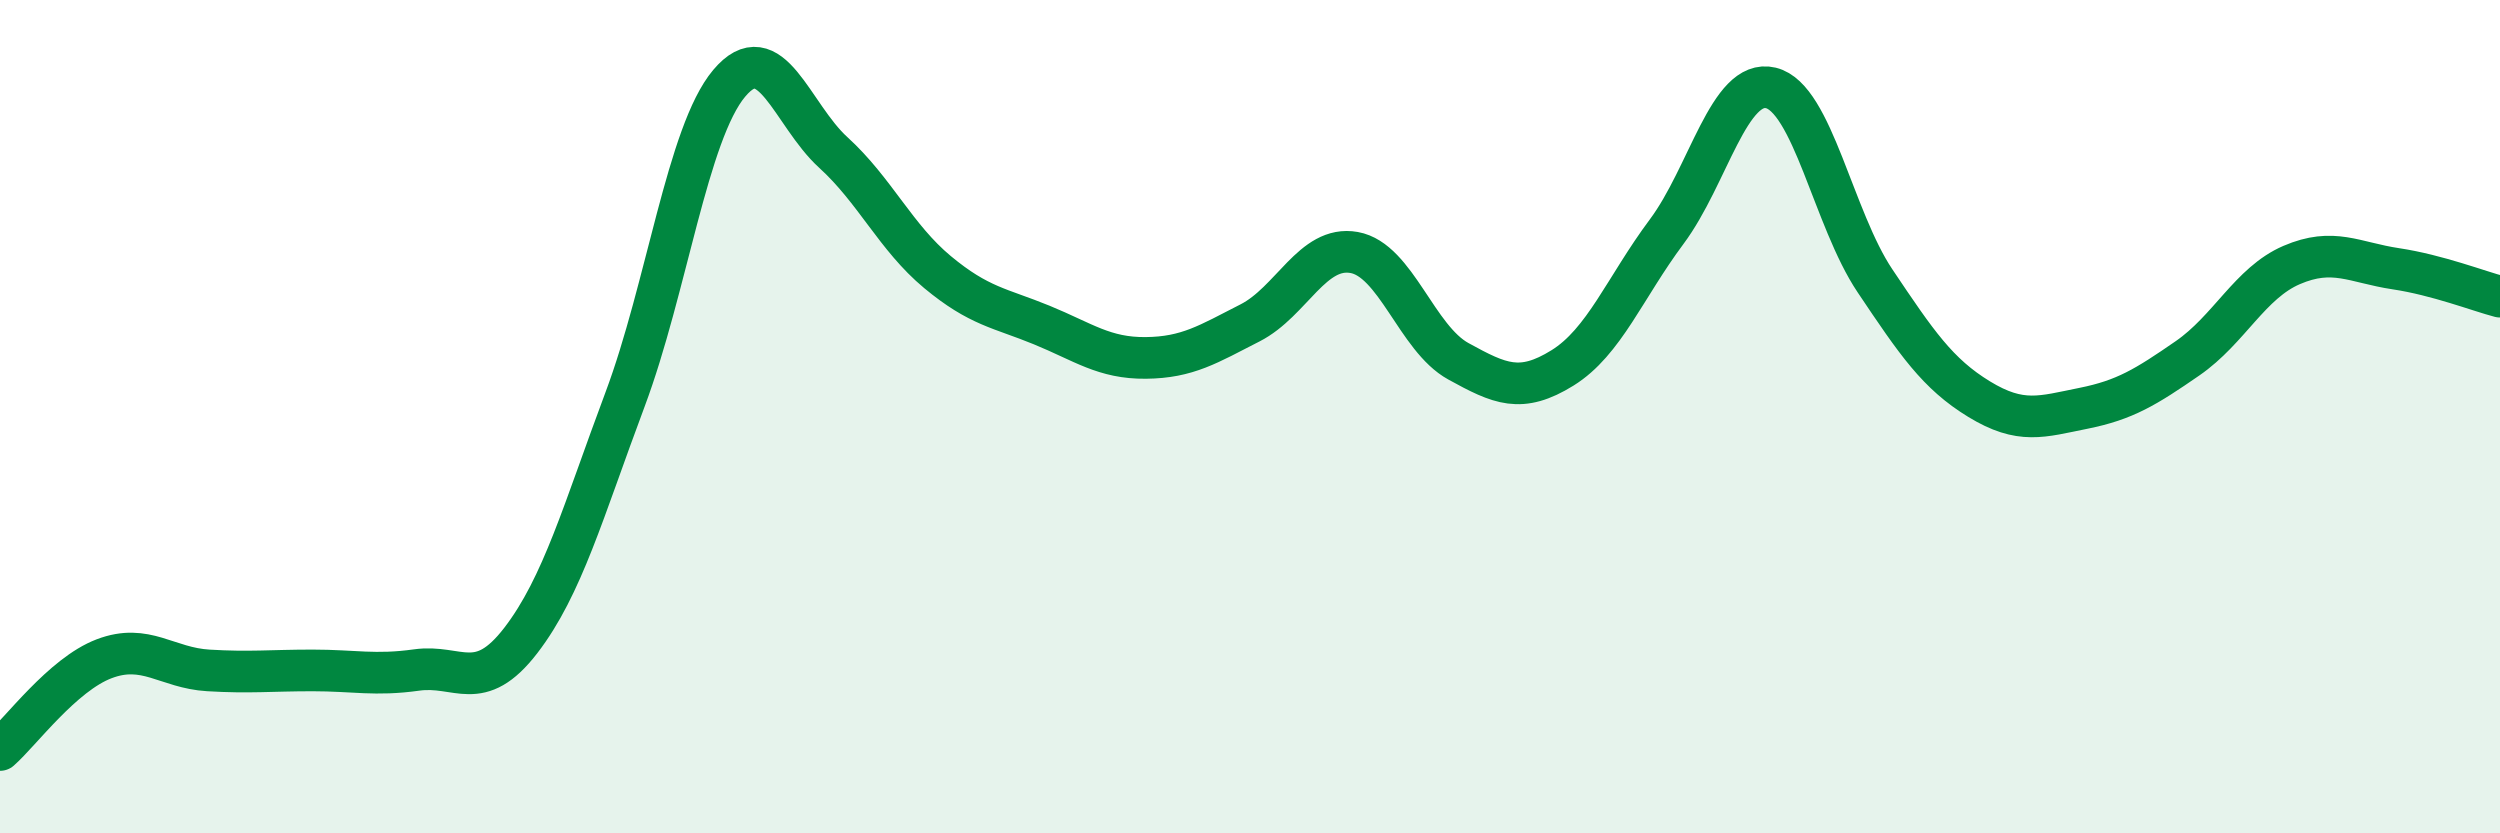 
    <svg width="60" height="20" viewBox="0 0 60 20" xmlns="http://www.w3.org/2000/svg">
      <path
        d="M 0,18 C 0.5,17.56 1.5,16.19 2.5,15.81 C 3.5,15.43 4,16.03 5,16.09 C 6,16.15 6.5,16.09 7.5,16.09 C 8.5,16.09 9,16.22 10,16.08 C 11,15.94 11.5,16.67 12.5,15.37 C 13.5,14.07 14,12.26 15,9.59 C 16,6.92 16.5,3.19 17.5,2 C 18.5,0.81 19,2.75 20,3.66 C 21,4.57 21.5,5.7 22.5,6.53 C 23.5,7.36 24,7.39 25,7.8 C 26,8.21 26.5,8.6 27.5,8.59 C 28.5,8.58 29,8.26 30,7.75 C 31,7.24 31.5,5.88 32.5,6.06 C 33.5,6.24 34,8.12 35,8.67 C 36,9.22 36.5,9.45 37.5,8.83 C 38.5,8.21 39,6.9 40,5.56 C 41,4.22 41.5,1.87 42.5,2.11 C 43.5,2.35 44,5.25 45,6.74 C 46,8.23 46.5,8.97 47.5,9.58 C 48.5,10.19 49,10 50,9.8 C 51,9.6 51.5,9.29 52.5,8.6 C 53.5,7.91 54,6.79 55,6.36 C 56,5.93 56.5,6.3 57.5,6.45 C 58.5,6.6 59.5,6.99 60,7.12L60 20L0 20Z"
        fill="#008740"
        opacity="0.1"
        stroke-linecap="round"
        stroke-linejoin="round"
      />
      <path
        d="M 0,18 C 0.5,17.56 1.5,16.19 2.5,15.81 C 3.5,15.43 4,16.03 5,16.09 C 6,16.15 6.5,16.09 7.5,16.09 C 8.5,16.09 9,16.22 10,16.08 C 11,15.94 11.5,16.67 12.5,15.37 C 13.5,14.07 14,12.26 15,9.59 C 16,6.92 16.5,3.19 17.5,2 C 18.5,0.81 19,2.75 20,3.66 C 21,4.57 21.5,5.7 22.5,6.53 C 23.5,7.36 24,7.39 25,7.8 C 26,8.21 26.5,8.6 27.5,8.59 C 28.5,8.58 29,8.26 30,7.75 C 31,7.24 31.5,5.88 32.5,6.06 C 33.5,6.24 34,8.12 35,8.67 C 36,9.22 36.5,9.45 37.5,8.83 C 38.5,8.21 39,6.9 40,5.56 C 41,4.22 41.5,1.87 42.5,2.11 C 43.5,2.35 44,5.25 45,6.74 C 46,8.23 46.5,8.97 47.5,9.58 C 48.5,10.19 49,10 50,9.8 C 51,9.6 51.5,9.29 52.5,8.6 C 53.5,7.91 54,6.79 55,6.36 C 56,5.93 56.5,6.3 57.5,6.45 C 58.5,6.6 59.5,6.99 60,7.12"
        stroke="#008740"
        stroke-width="1"
        fill="none"
        stroke-linecap="round"
        stroke-linejoin="round"
      />
    </svg>
  